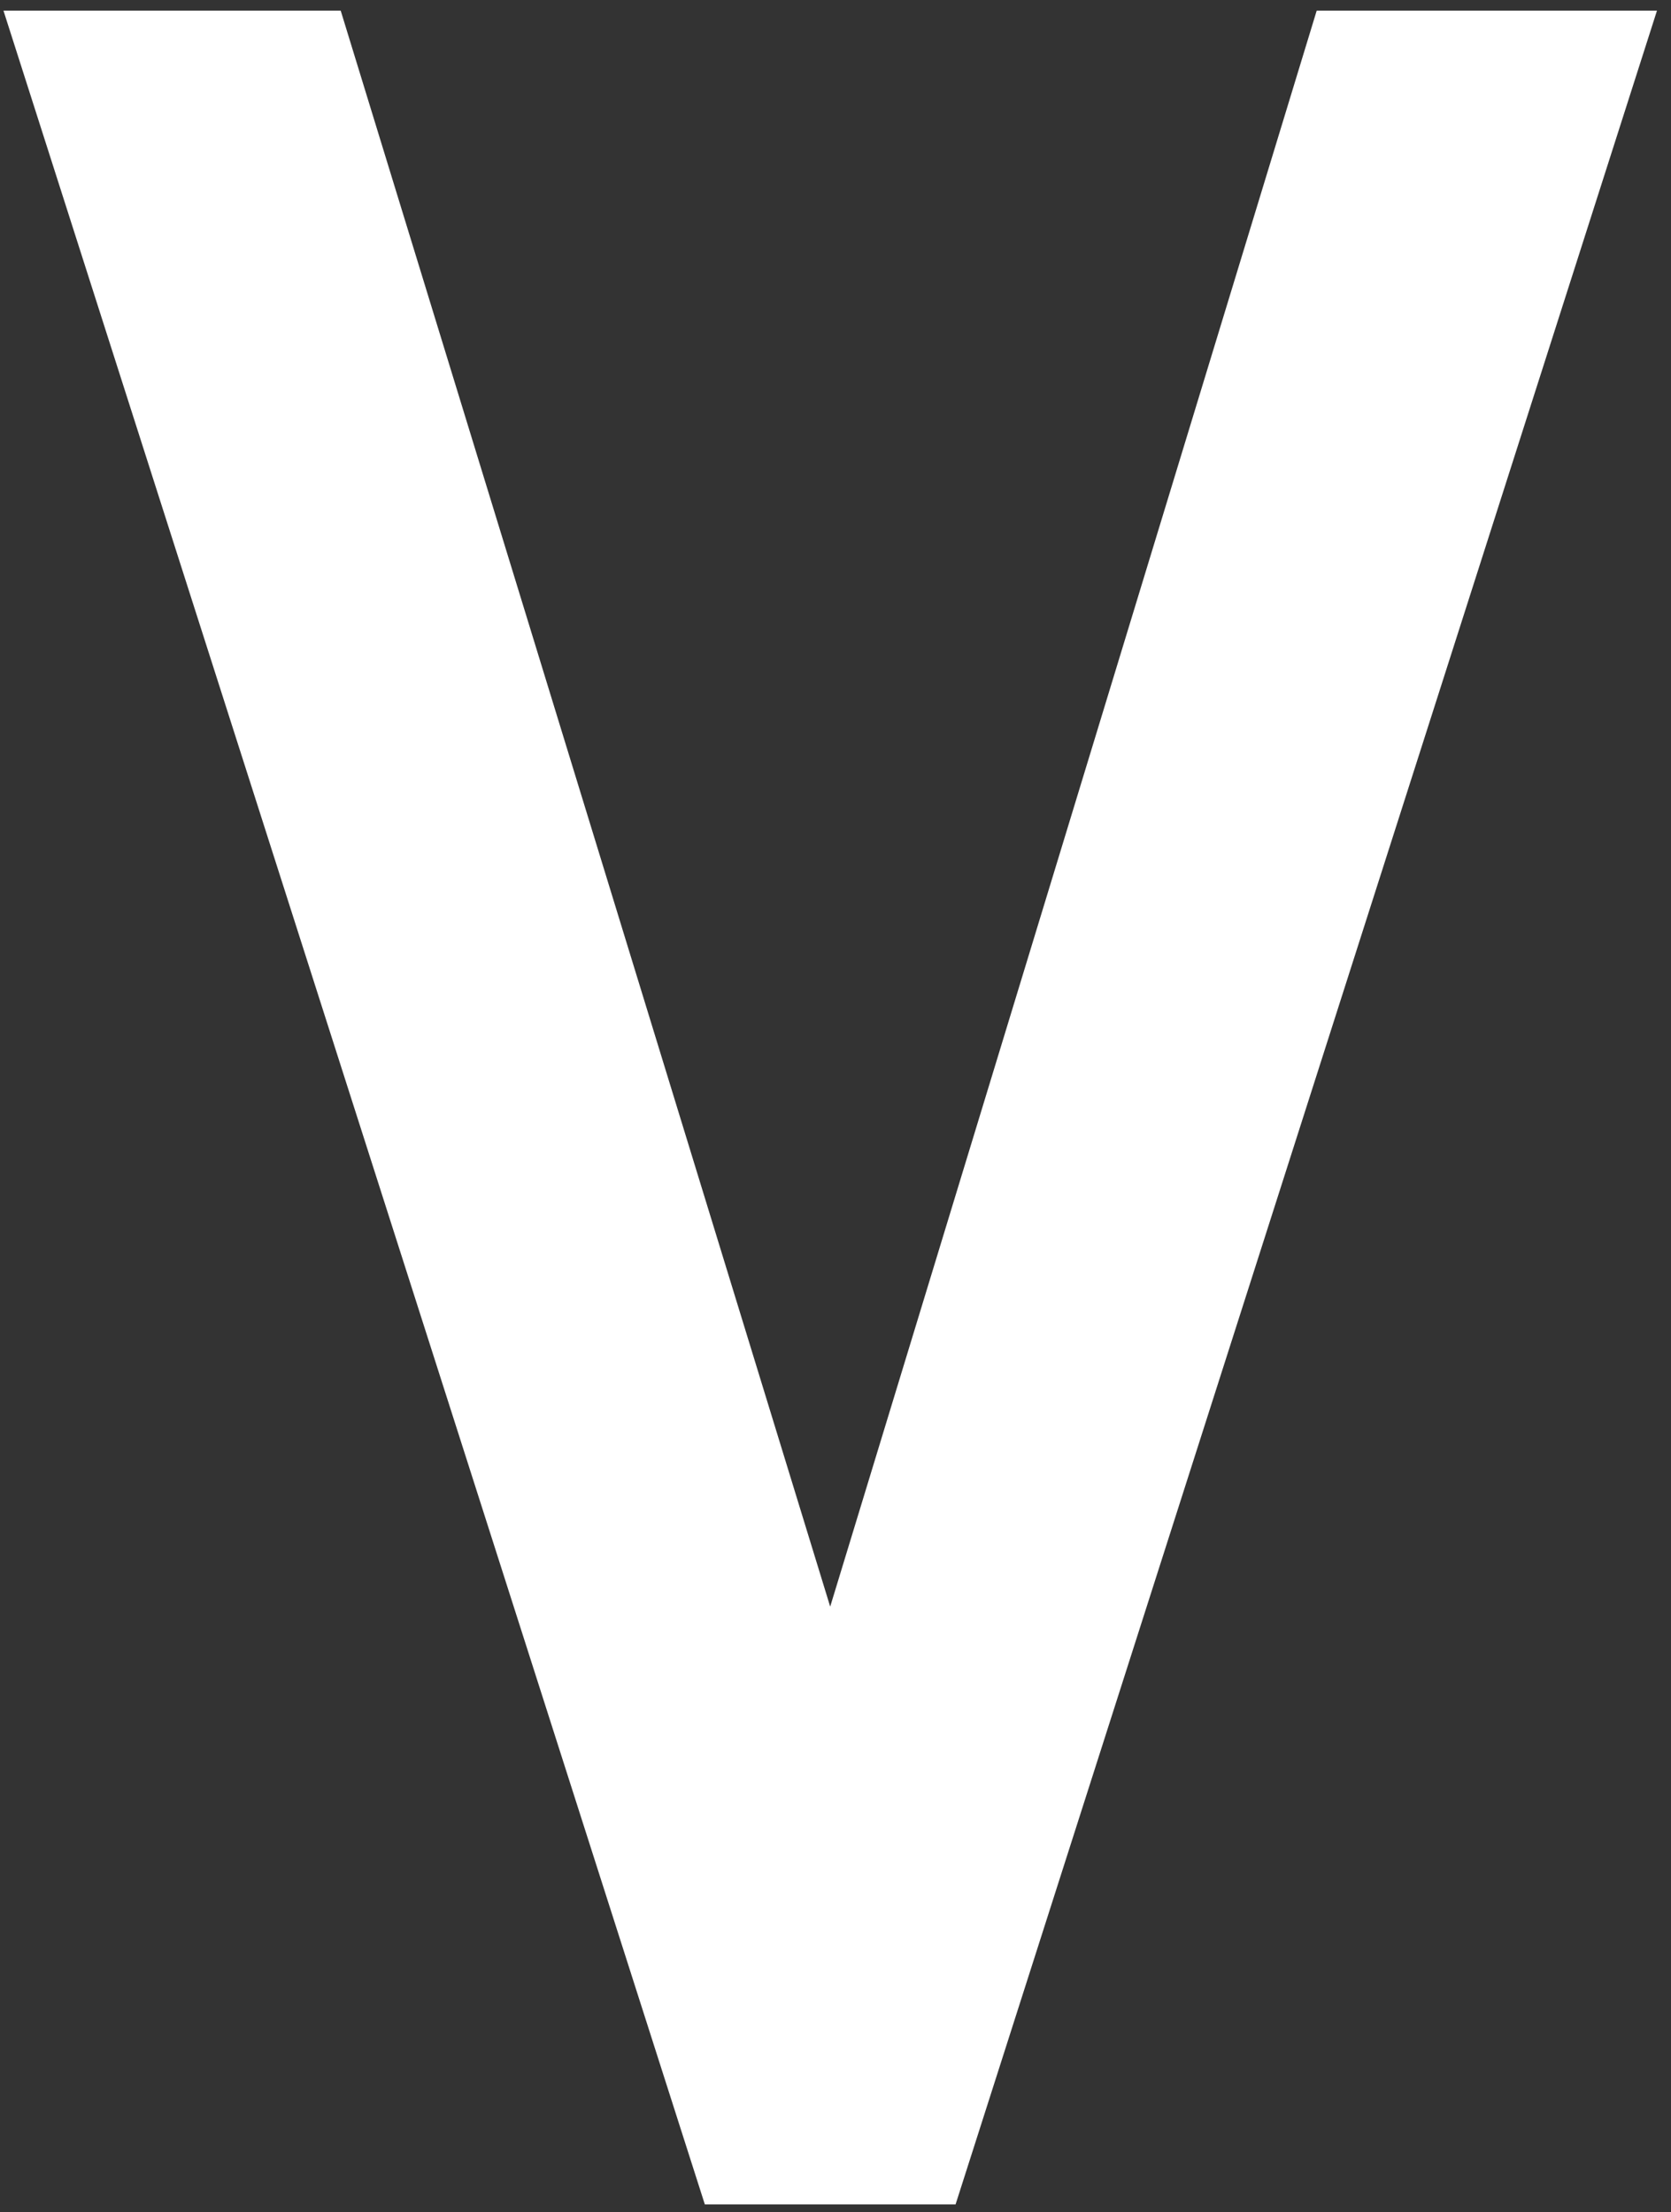 <?xml version="1.0" encoding="UTF-8"?> <svg xmlns="http://www.w3.org/2000/svg" width="108" height="143" viewBox="0 0 108 143" fill="none"><rect x="0" y="0" width="108" height="143" fill="#333333" stroke="none"/> <path d="M61.761 142.499H45.554L0.224 0.687H22.02L53.657 103.859L85.101 0.687H107.094L61.761 142.499Z" fill="white"></path> </svg> 